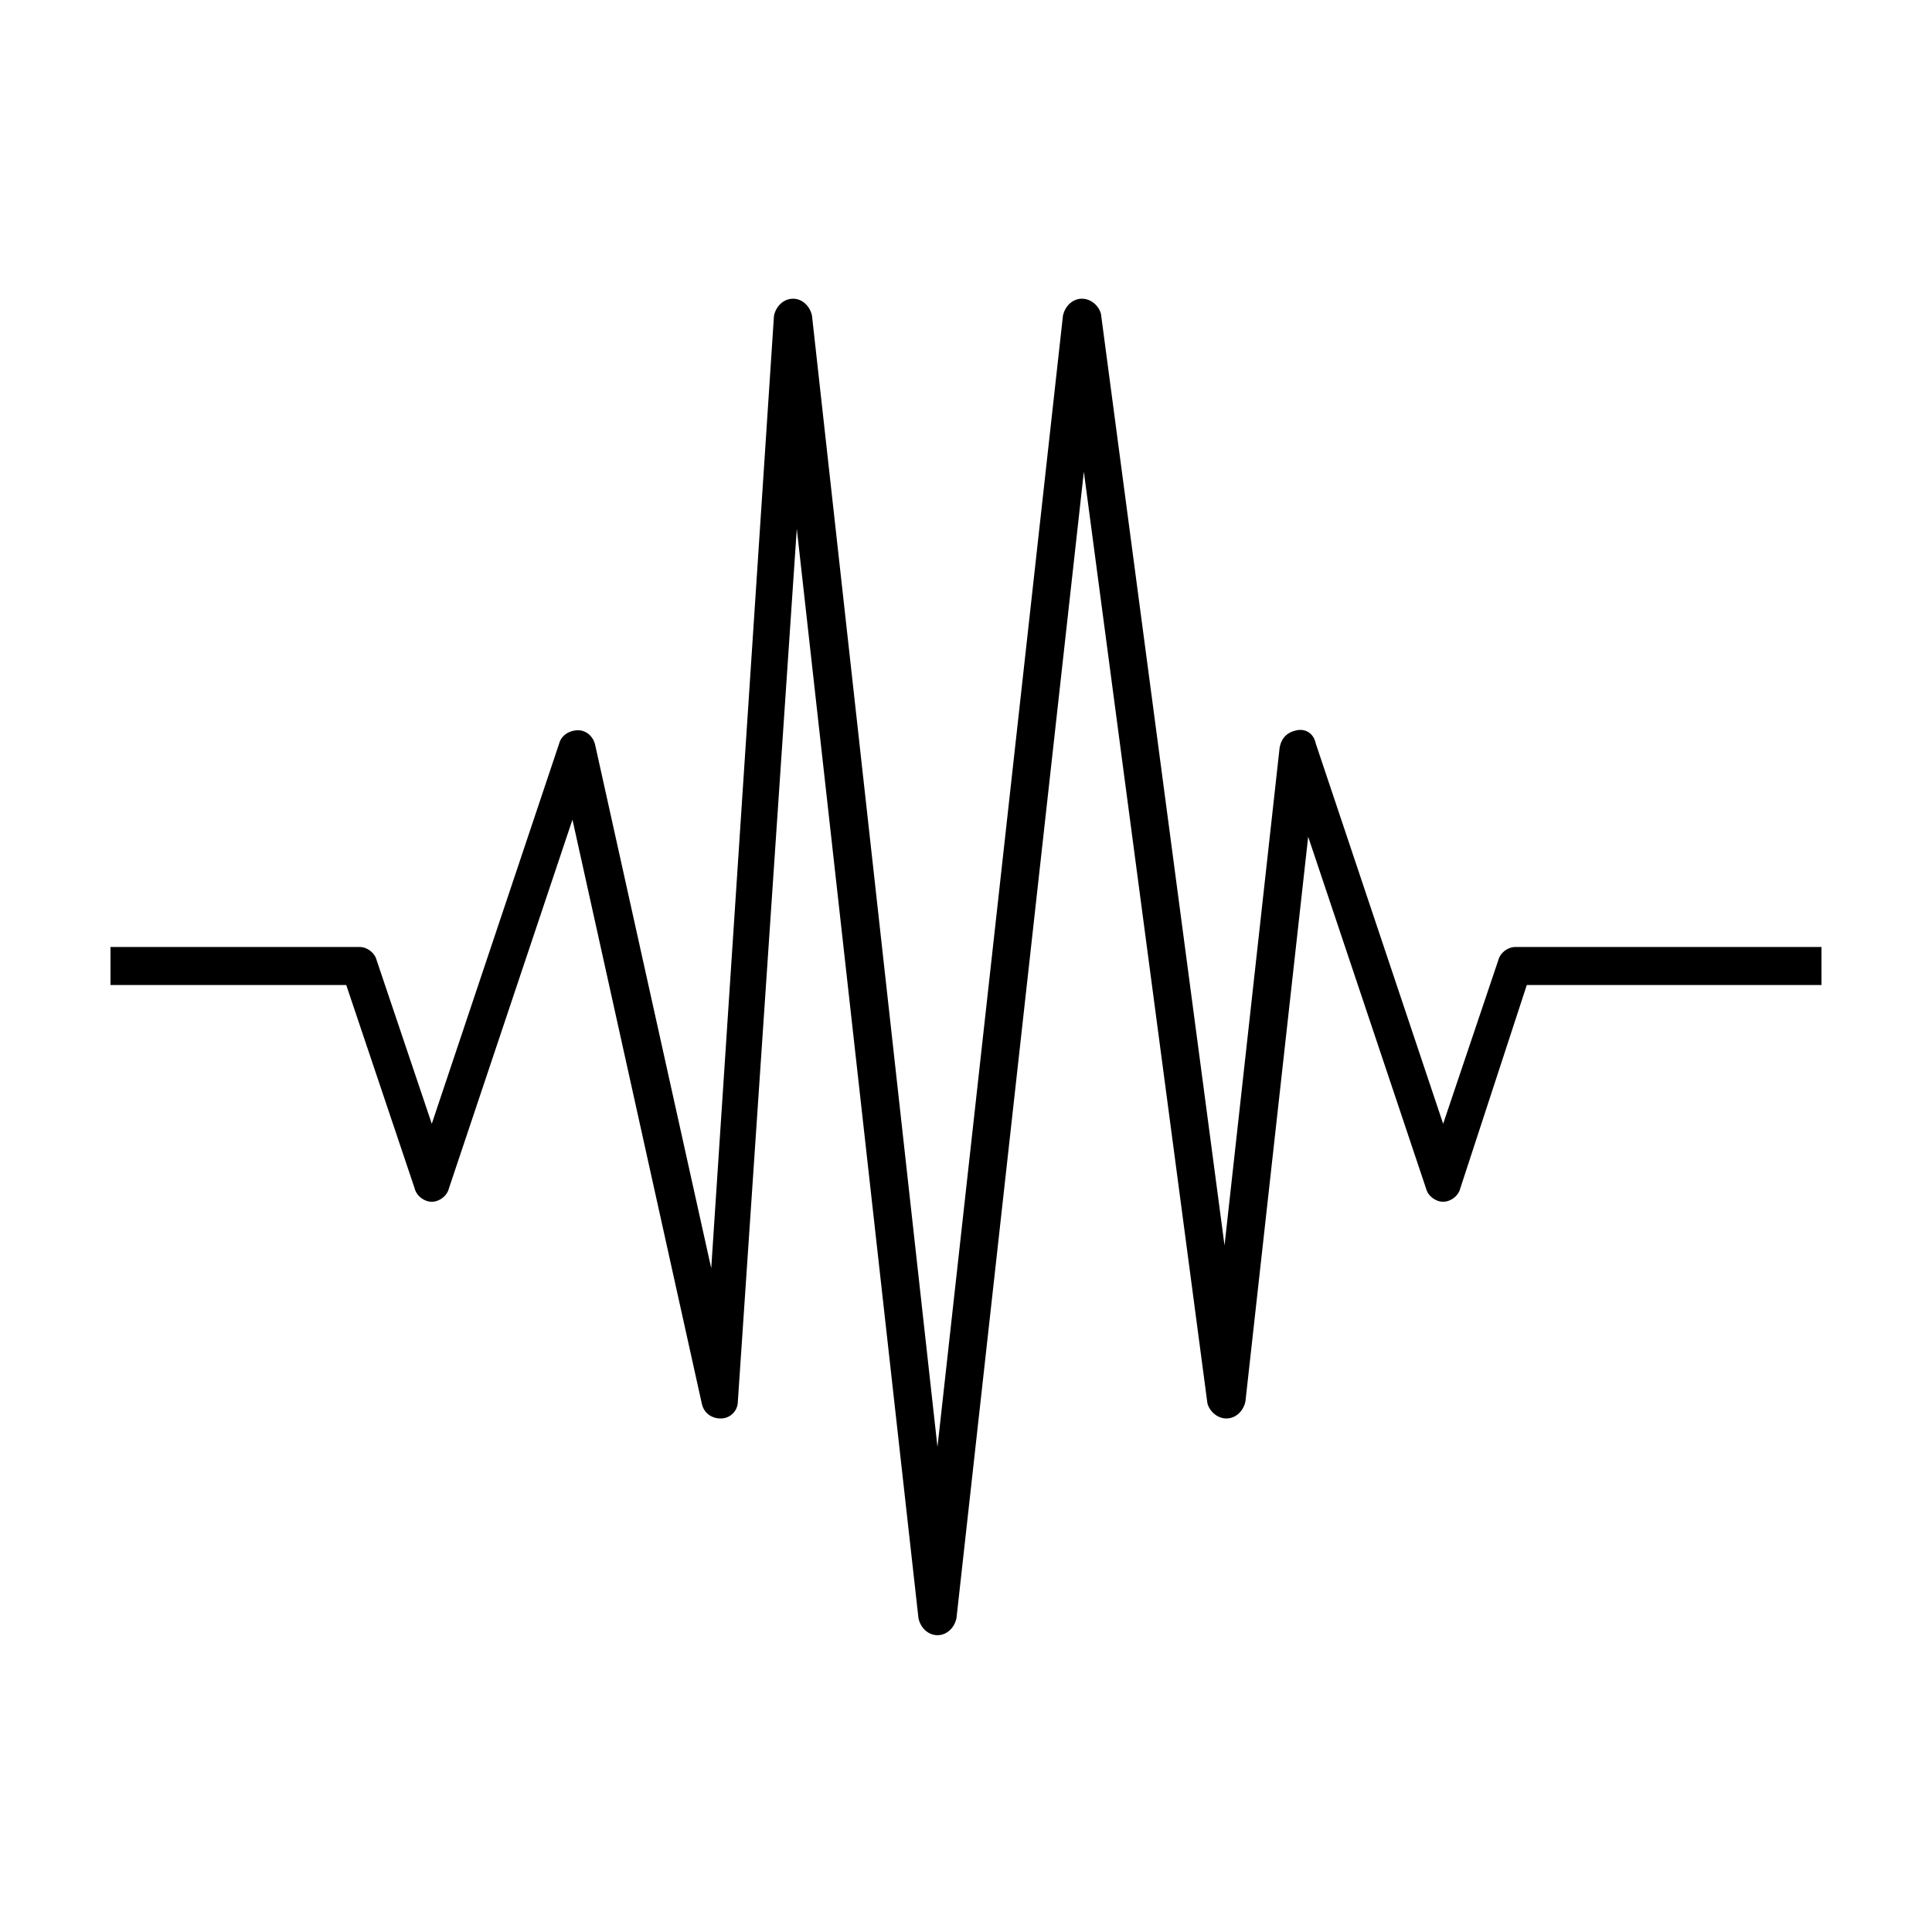 <?xml version="1.0" encoding="UTF-8"?>
<!-- Uploaded to: ICON Repo, www.svgrepo.com, Generator: ICON Repo Mixer Tools -->
<svg fill="#000000" width="800px" height="800px" version="1.1" viewBox="144 144 512 512" xmlns="http://www.w3.org/2000/svg">
 <path d="m354.15 223.16c2.519 0 4.535 2.016 5.039 4.535l33.25 299.77 33.25-299.77c0.504-2.519 2.519-4.535 5.039-4.535s4.535 2.016 5.039 4.031l32.746 246.87 14.609-132c0.504-2.519 2.016-4.031 4.535-4.535 2.519-0.504 4.535 1.008 5.039 3.527l33.754 100.76 14.609-43.328c0.504-2.016 2.519-3.527 4.535-3.527l81.113 0.004v10.078l-78.09-0.004-17.633 53.91c-0.504 2.016-2.519 3.527-4.535 3.527s-4.031-1.512-4.535-3.527l-31.234-93.203-16.625 149.63c-0.504 2.519-2.519 4.535-5.039 4.535s-4.535-2.016-5.039-4.031l-32.746-246.87-33.754 303.8c-0.504 2.519-2.519 4.535-5.039 4.535-2.519 0-4.535-2.016-5.039-4.535l-32.242-288.68-15.617 231.25c0 2.519-2.016 4.535-4.535 4.535-2.519 0-4.535-1.512-5.039-4.031l-34.258-154.67-32.746 97.738c-0.504 2.016-2.519 3.527-4.535 3.527-2.016 0-4.031-1.512-4.535-3.527l-18.137-53.914h-62.473v-10.078h66c2.016 0 4.031 1.512 4.535 3.527l14.609 43.328 33.754-100.76c0.504-2.016 2.519-3.527 5.039-3.527 2.016 0 4.031 1.512 4.535 4.031l30.73 138.55 16.625-252.41c0.504-2.516 2.519-4.531 5.039-4.531z"/>
</svg>